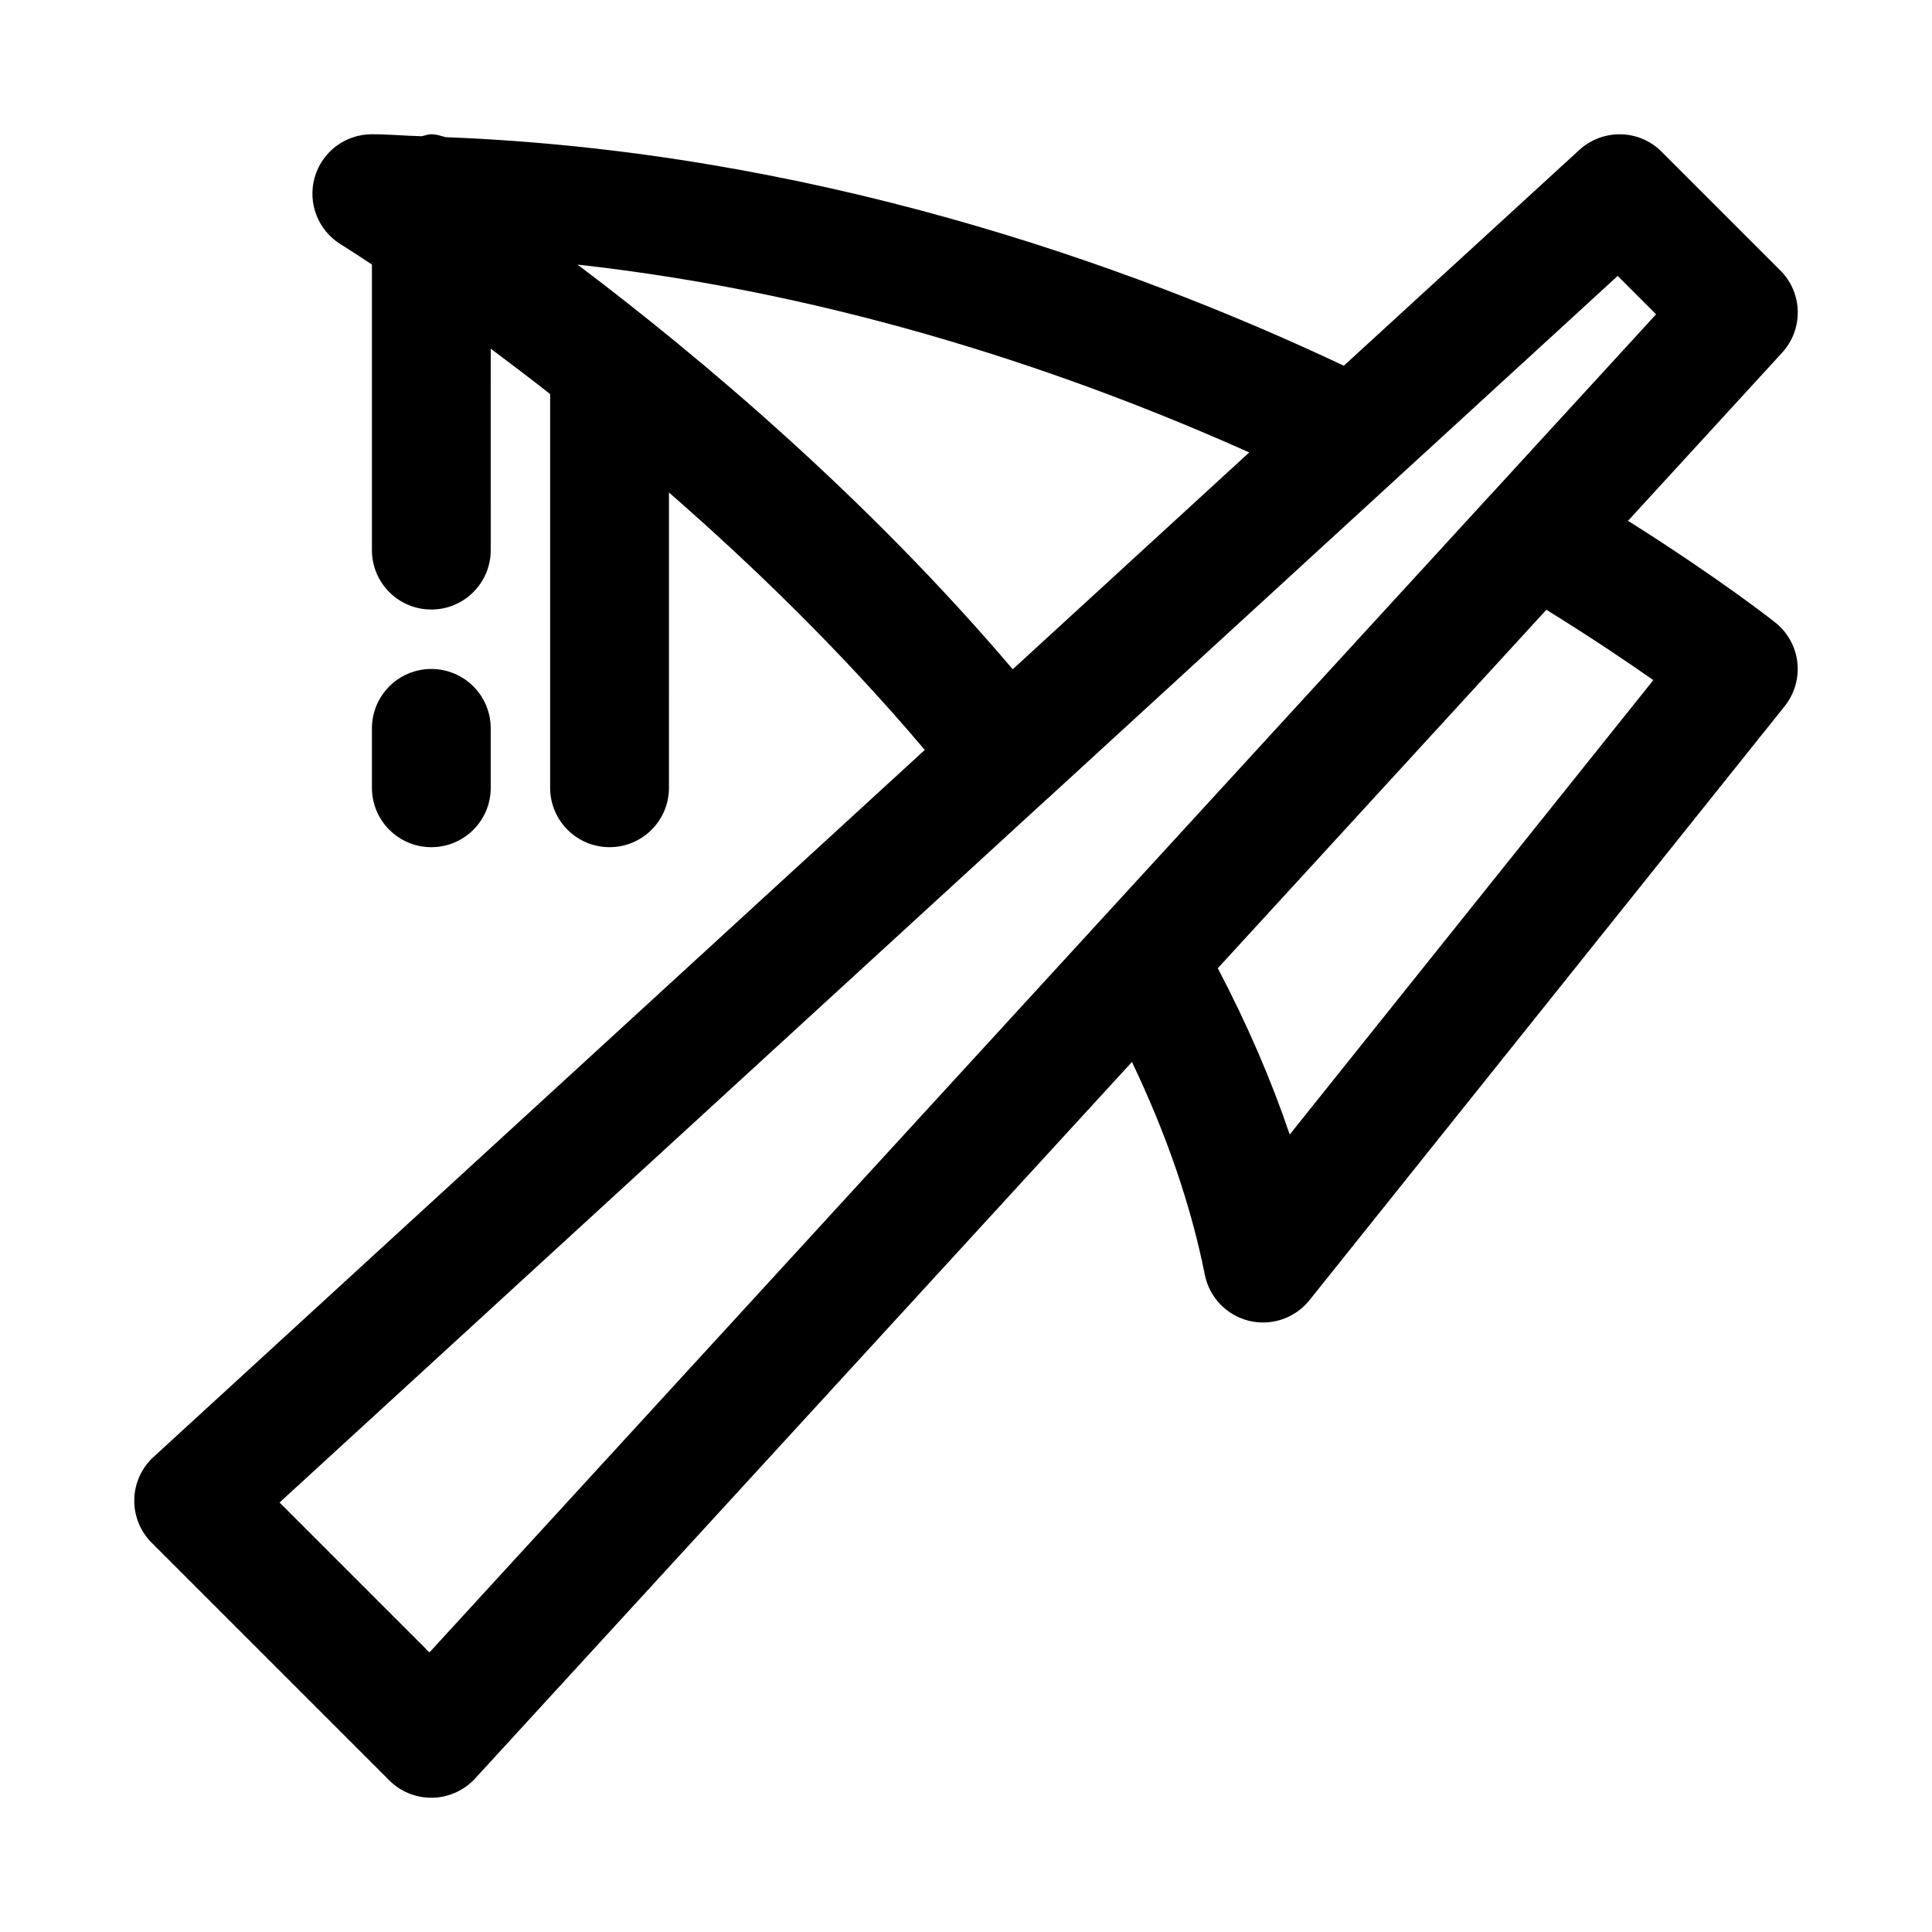 <?xml version="1.0" encoding="UTF-8"?>
<!-- Uploaded to: ICON Repo, www.svgrepo.com, Generator: ICON Repo Mixer Tools -->
<svg fill="#000000" width="800px" height="800px" version="1.1" viewBox="144 144 512 512" xmlns="http://www.w3.org/2000/svg">
 <g>
  <path d="m575.45 282.01 40.84-44.555c5.684-6.219 5.496-15.809-0.473-21.773l-31.488-31.488c-5.953-5.969-15.57-6.141-21.773-0.473l-62.426 57.199c-57.609-27.176-141.77-56.836-238-60.566-1.258-0.332-2.469-0.773-3.824-0.773-0.926 0-1.699 0.363-2.582 0.52-4.422-0.109-8.723-0.52-13.191-0.52-7.039 0-13.227 4.676-15.145 11.461-1.922 6.769 0.898 13.996 6.894 17.695 0.156 0.098 3.242 2.016 8.281 5.371v75.68c0 8.691 7.039 15.742 15.742 15.742 8.707 0 15.742-7.055 15.742-15.742l0.004-53.387c4.961 3.699 10.172 7.668 15.742 12.027v104.34c0 8.691 7.039 15.742 15.742 15.742 8.707 0 15.742-7.055 15.742-15.742l0.004-78.246c22.293 19.43 46.035 42.477 67.793 68.219l-204.38 187.36c-3.176 2.894-5.019 6.973-5.113 11.27-0.094 4.281 1.574 8.438 4.613 11.477l62.977 62.977c2.941 2.945 6.957 4.598 11.129 4.598h0.332c4.281-0.094 8.359-1.938 11.273-5.102l174.07-189.89c9.18 19.207 15.664 38.102 19.316 56.379 1.195 6 5.762 10.77 11.715 12.219 1.227 0.301 2.473 0.441 3.715 0.441 4.723 0 9.273-2.125 12.297-5.902l125.95-157.44c2.598-3.258 3.809-7.43 3.352-11.57-0.457-4.141-2.566-7.949-5.824-10.562-0.695-0.555-14.66-11.59-39.047-26.973zm-278.39-67.887c69.855 7.746 131.61 29.016 178 49.781l-62.676 57.465c-38.859-45.75-82.988-82.844-115.33-107.25zm-39.25 367.78-39.723-39.723 203.27-186.33c0.016 0 0.031-0.016 0.047-0.016l92.262-84.594 59.039-54.113 10.172 10.172-43.547 47.5c-0.016 0-0.016 0.016-0.031 0.016l-103.39 112.79c-0.016 0.016-0.016 0.031-0.031 0.031zm227.98-137.24c-4.93-14.547-11.289-29.27-19.066-44.066l87.082-95c11.871 7.336 21.426 13.793 28.34 18.641z"/>
  <path d="m274.05 352.77v-15.742c0-8.691-7.039-15.742-15.742-15.742-8.707 0-15.742 7.055-15.742 15.742v15.742c0 8.691 7.039 15.742 15.742 15.742 8.703 0.004 15.742-7.051 15.742-15.742z"/>
 </g>
</svg>